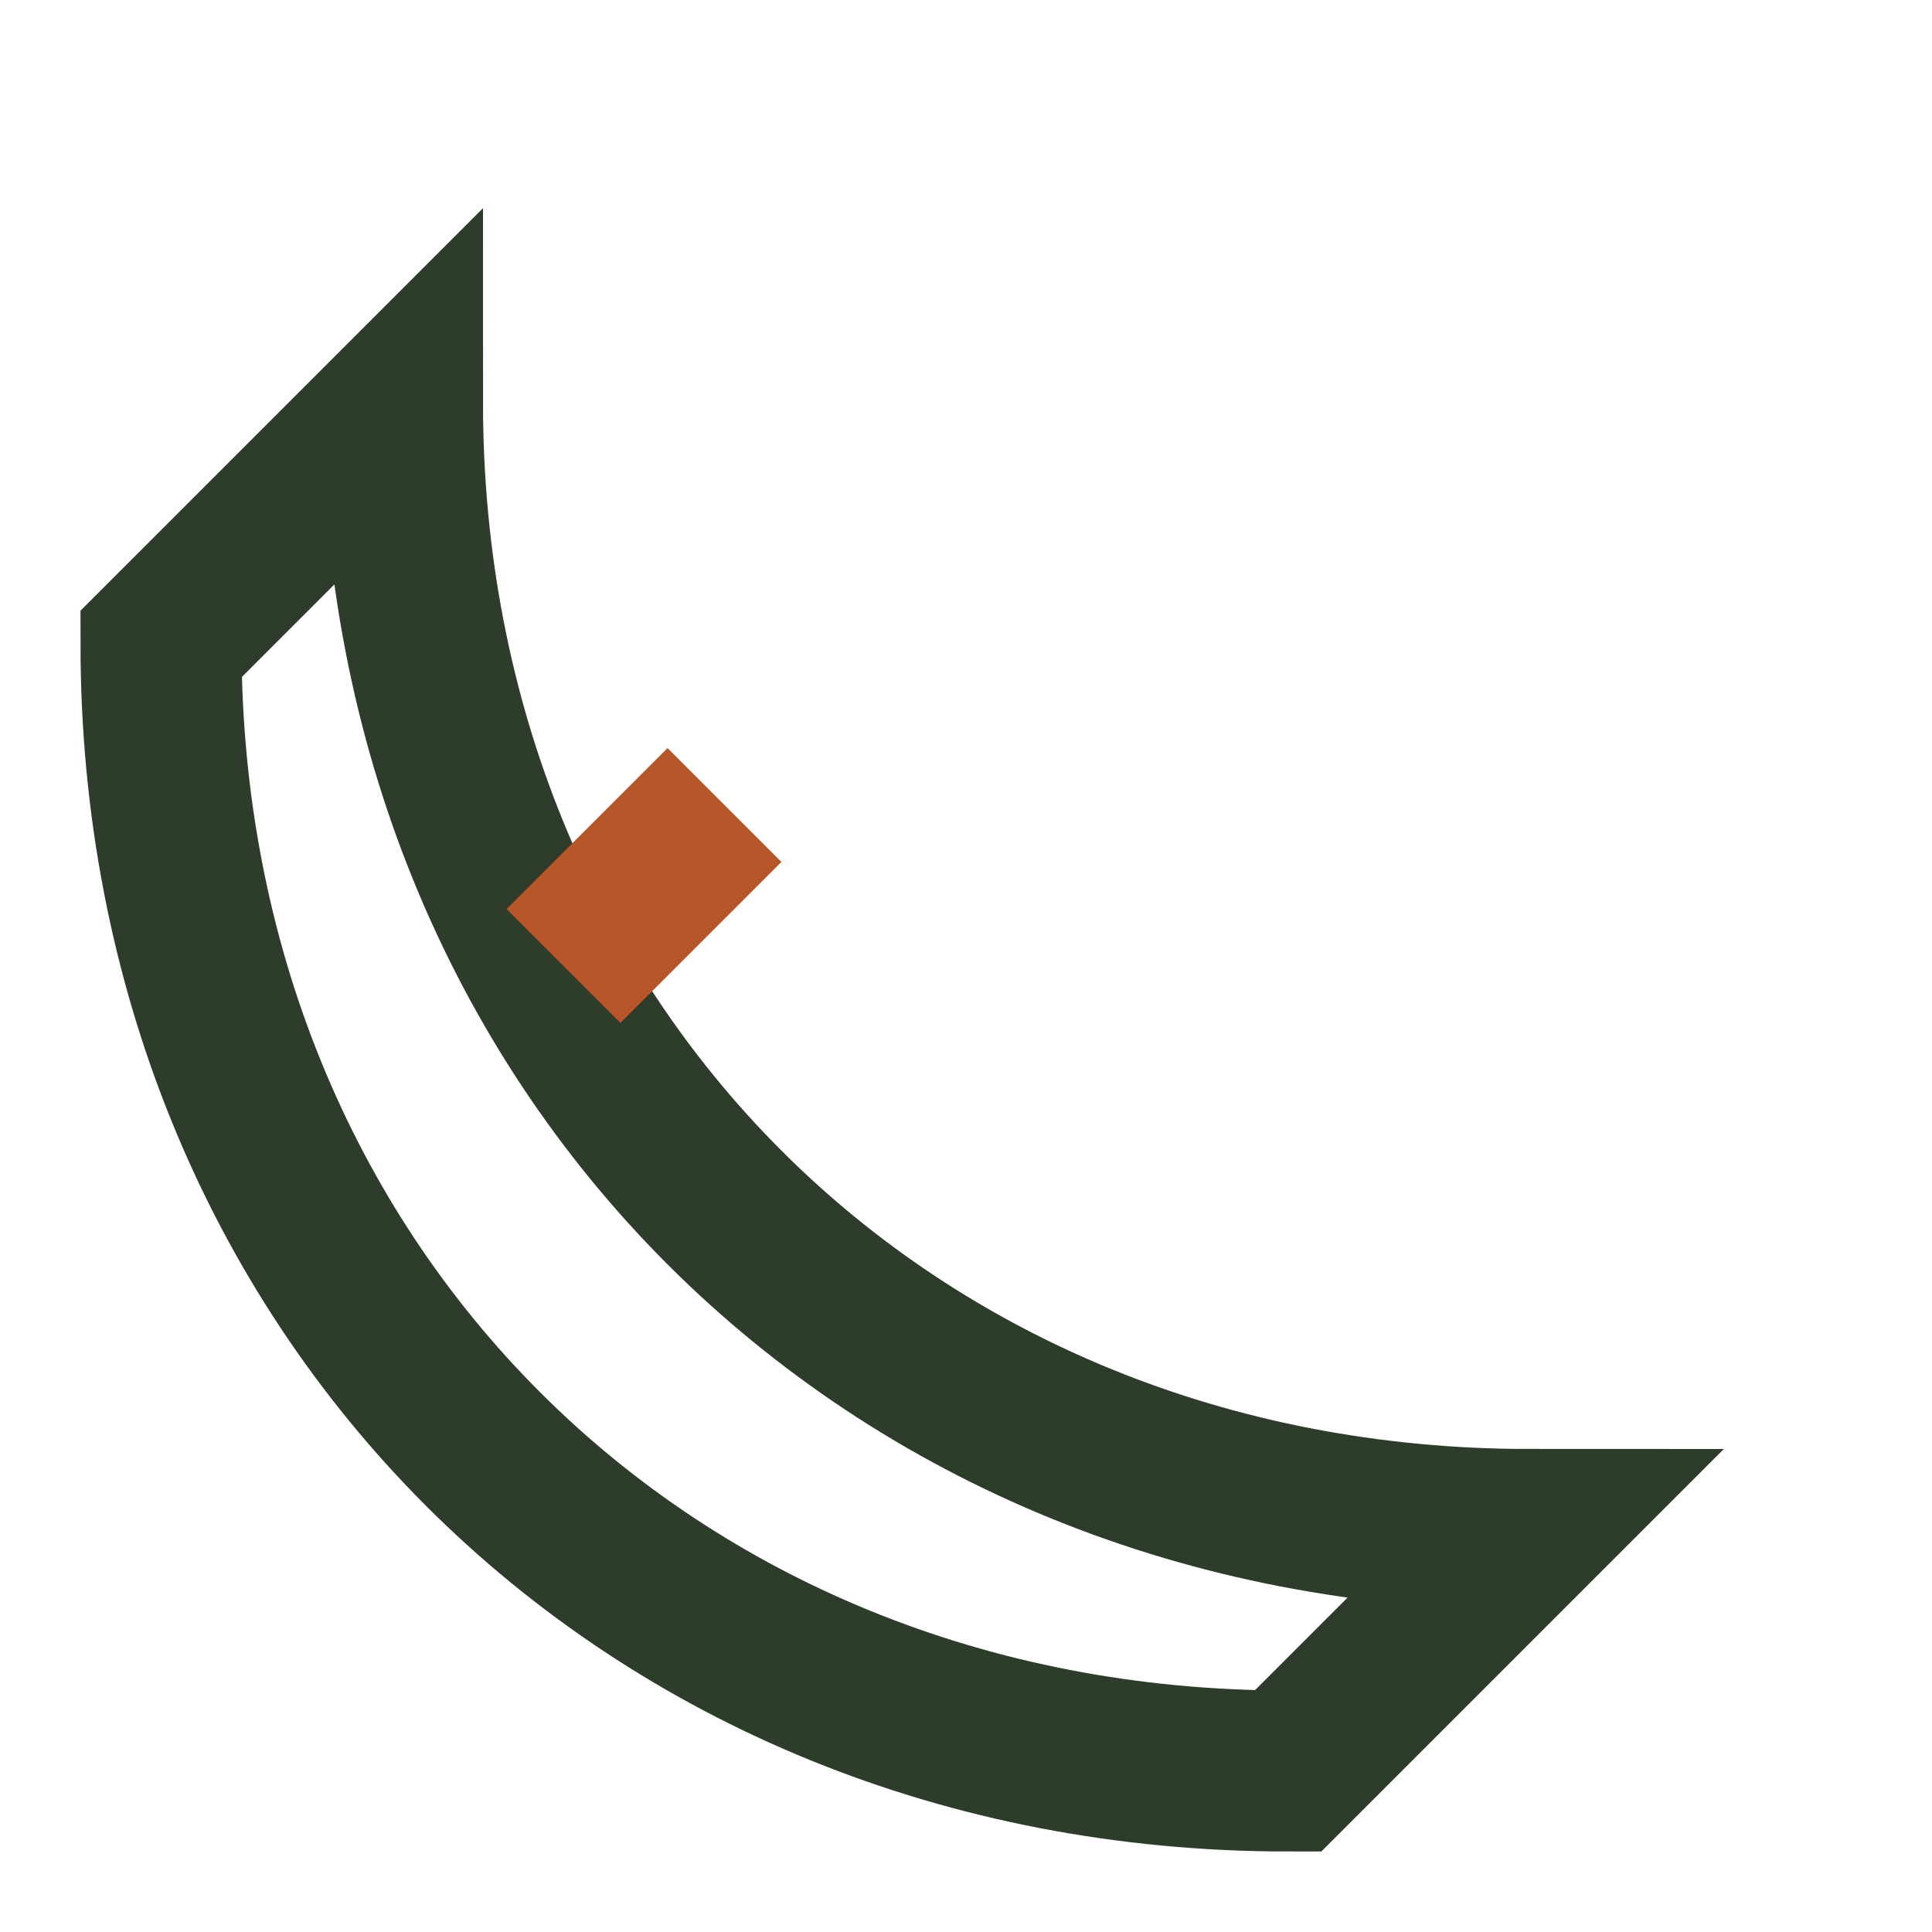 <?xml version="1.0" encoding="UTF-8"?>
<svg xmlns="http://www.w3.org/2000/svg" width="32" height="32" viewBox="0 0 24 24"><path fill="none" stroke="#2E3D2B" stroke-width="2" stroke-linecap="round" d="M5 5c0 8 6 14 14 14l-3 3C8 22 2 16 2 8l3-3z"/><path fill="none" stroke="#B6552A" stroke-width="2" d="M7 12l2-2"/></svg>